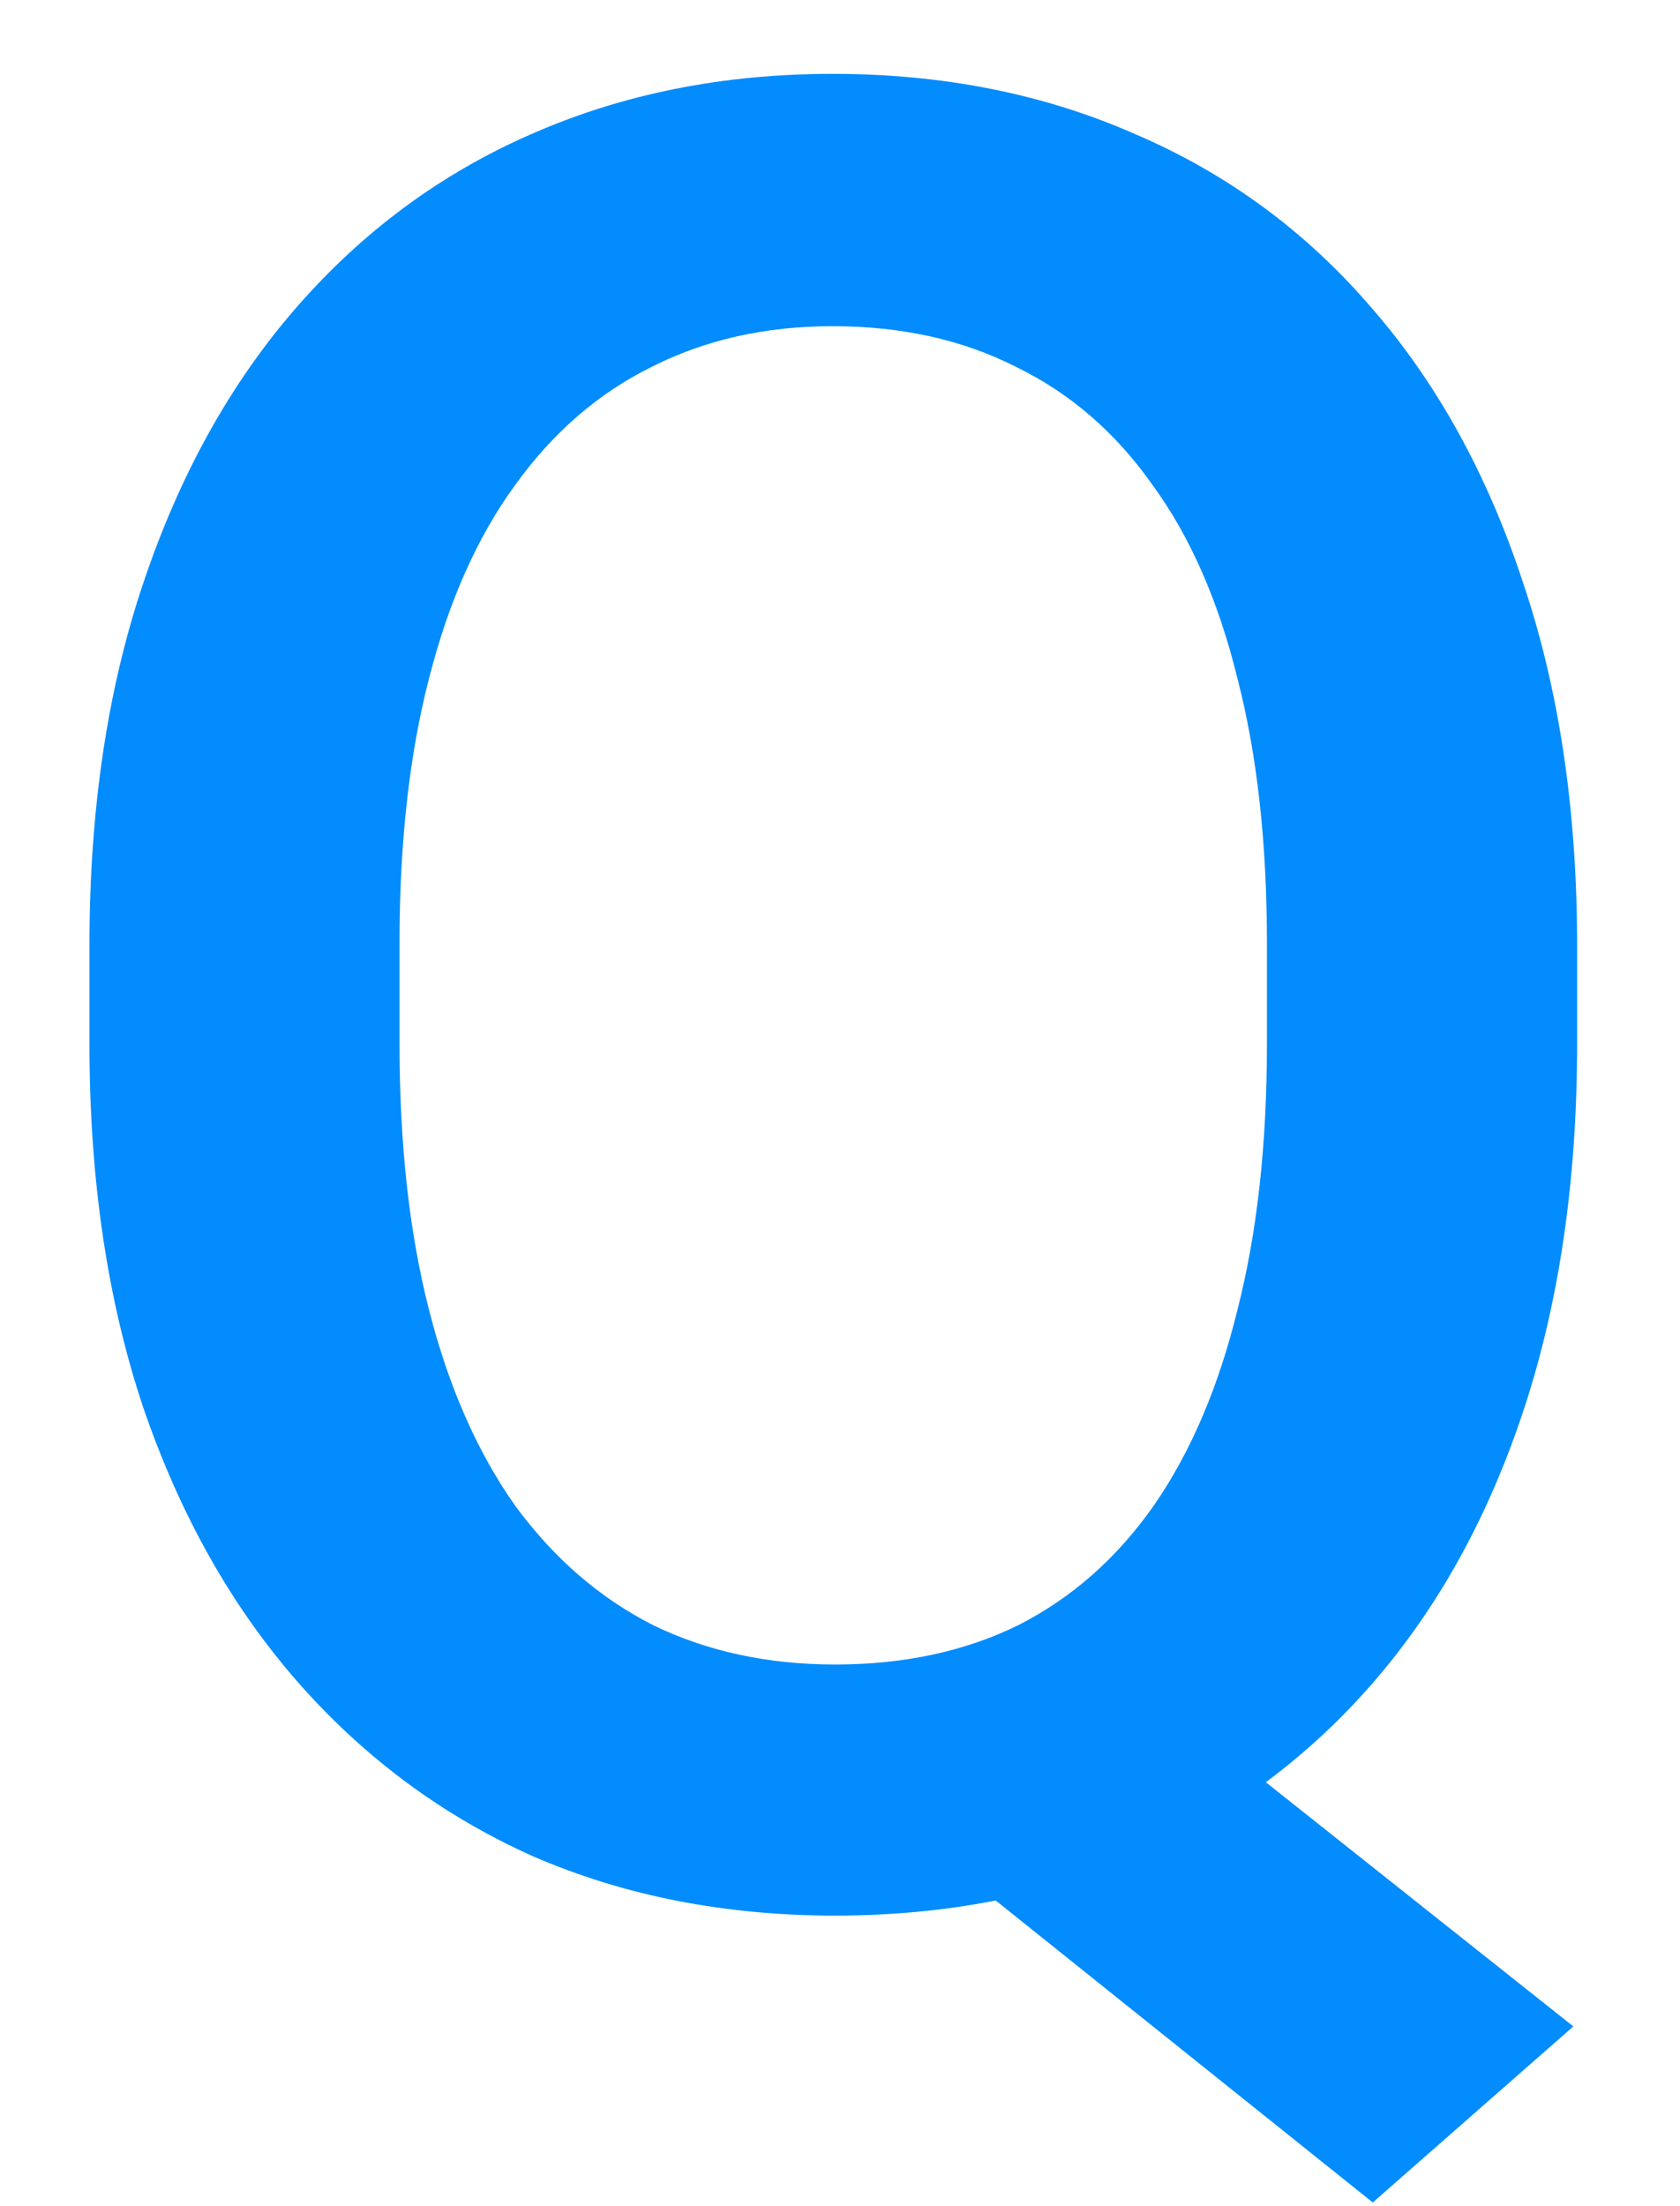 <svg width="16" height="21" viewBox="0 0 16 21" fill="none" xmlns="http://www.w3.org/2000/svg">
<path d="M10.496 15.727L14.984 19.289L13.074 20.965L8.668 17.438L10.496 15.727ZM15.02 9V9.938C15.02 11.227 14.852 12.383 14.516 13.406C14.18 14.43 13.699 15.301 13.074 16.02C12.449 16.738 11.703 17.289 10.836 17.672C9.969 18.047 9.008 18.234 7.953 18.234C6.906 18.234 5.949 18.047 5.082 17.672C4.223 17.289 3.477 16.738 2.844 16.02C2.211 15.301 1.719 14.43 1.367 13.406C1.023 12.383 0.852 11.227 0.852 9.938V9C0.852 7.711 1.023 6.559 1.367 5.543C1.711 4.52 2.195 3.648 2.82 2.93C3.453 2.203 4.199 1.652 5.059 1.277C5.926 0.895 6.883 0.703 7.93 0.703C8.984 0.703 9.945 0.895 10.812 1.277C11.688 1.652 12.438 2.203 13.062 2.93C13.688 3.648 14.168 4.52 14.504 5.543C14.848 6.559 15.02 7.711 15.02 9ZM12.066 9.938V8.977C12.066 8.023 11.973 7.184 11.785 6.457C11.605 5.723 11.336 5.109 10.977 4.617C10.625 4.117 10.191 3.742 9.676 3.492C9.168 3.234 8.586 3.105 7.93 3.105C7.289 3.105 6.715 3.234 6.207 3.492C5.699 3.742 5.266 4.117 4.906 4.617C4.547 5.109 4.273 5.723 4.086 6.457C3.898 7.184 3.805 8.023 3.805 8.977V9.938C3.805 10.891 3.898 11.734 4.086 12.469C4.273 13.203 4.547 13.824 4.906 14.332C5.273 14.832 5.711 15.211 6.219 15.469C6.734 15.719 7.312 15.844 7.953 15.844C8.609 15.844 9.191 15.719 9.699 15.469C10.207 15.211 10.637 14.832 10.988 14.332C11.34 13.824 11.605 13.203 11.785 12.469C11.973 11.734 12.066 10.891 12.066 9.938Z" fill="#038CFD"/>
</svg>
